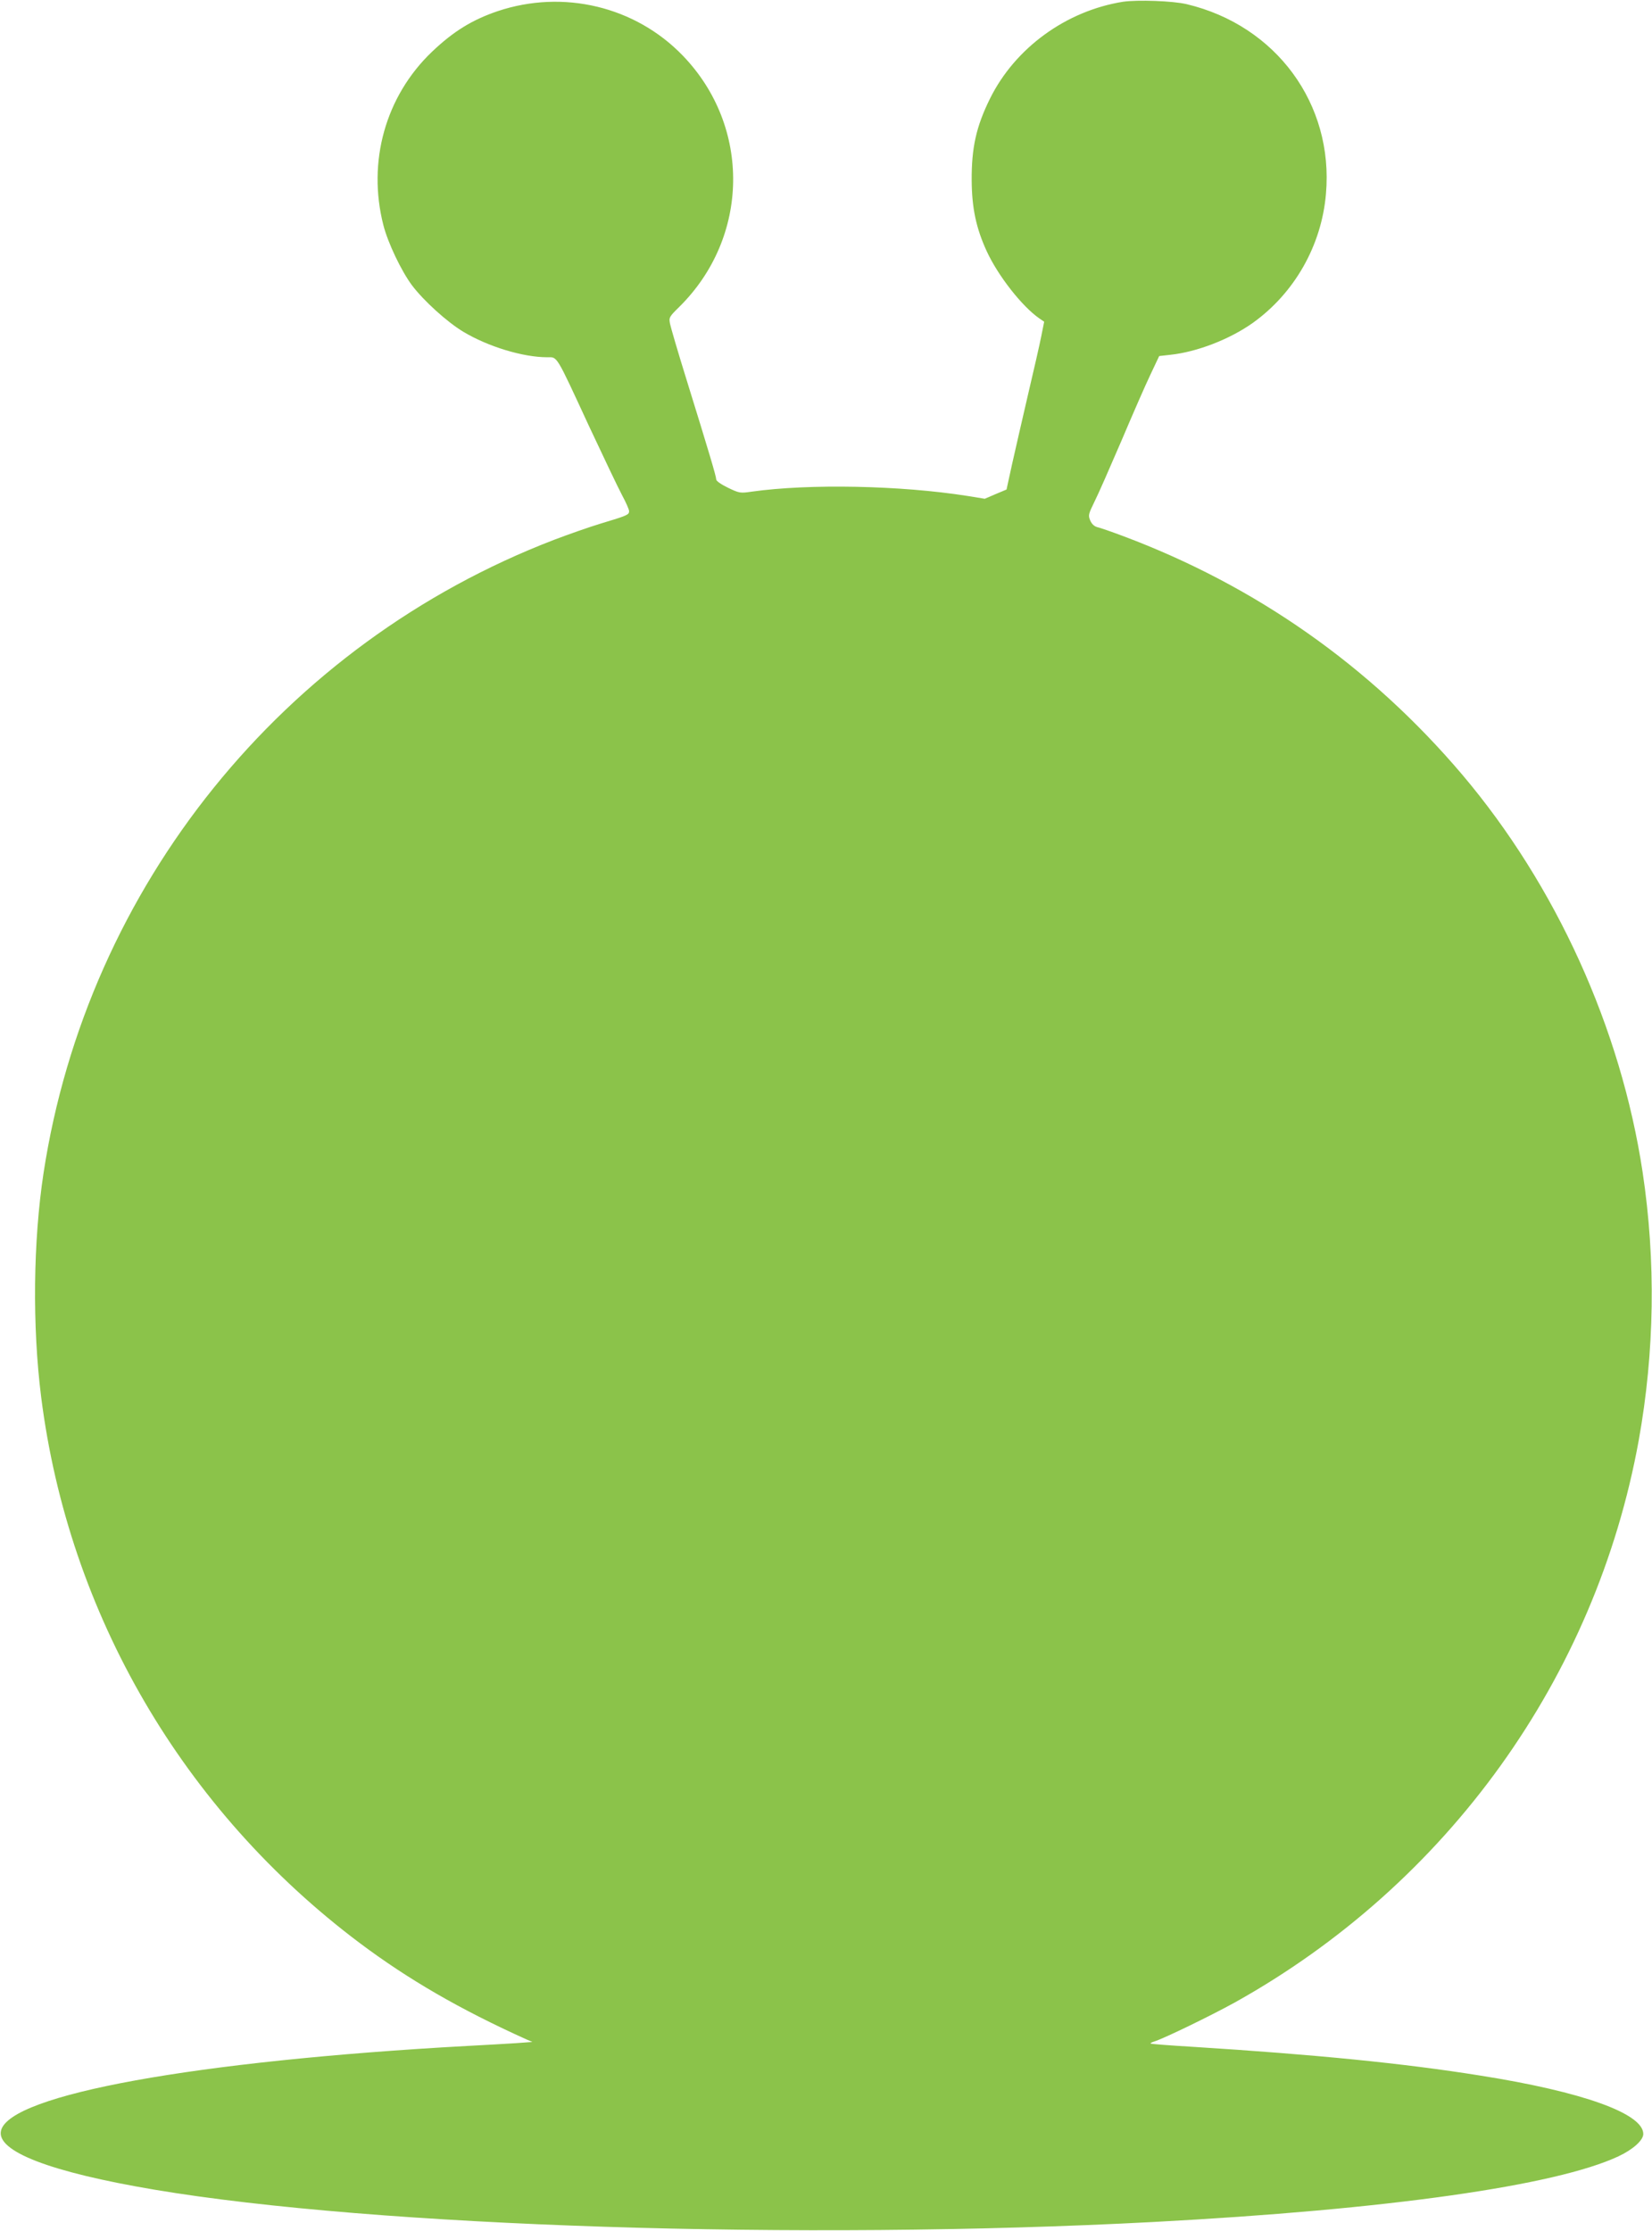 <?xml version="1.0" standalone="no"?>
<!DOCTYPE svg PUBLIC "-//W3C//DTD SVG 20010904//EN"
 "http://www.w3.org/TR/2001/REC-SVG-20010904/DTD/svg10.dtd">
<svg version="1.0" xmlns="http://www.w3.org/2000/svg"
 width="948pt" height="1280pt" viewBox="0 0 948 1280"
 preserveAspectRatio="xMidYMid meet">
<g transform="translate(0,1280) scale(0.1,-0.1)"
fill="#8bc34a" stroke="none">
<path d="M6445 12790 c-327 -52 -620 -265 -764 -556 -79 -160 -106 -281 -105
-469 1 -160 26 -275 86 -406 66 -143 203 -317 302 -386 l28 -19 -17 -85 c-9
-46 -44 -199 -77 -339 -33 -140 -73 -319 -91 -397 l-31 -142 -62 -26 -63 -27
-98 16 c-387 61 -909 71 -1238 25 -68 -10 -72 -9 -137 22 -41 20 -68 39 -68
48 0 17 -40 152 -173 581 -47 151 -88 292 -92 312 -7 36 -5 40 52 96 405 399
415 1035 21 1443 -272 282 -685 381 -1062 255 -147 -50 -254 -116 -377 -233
-267 -255 -372 -631 -279 -995 26 -102 103 -263 164 -345 68 -90 202 -211 295
-267 142 -85 342 -146 481 -146 60 0 47 22 239 -393 83 -177 168 -356 190
-397 22 -41 41 -83 41 -93 0 -21 -9 -25 -165 -72 -66 -20 -185 -62 -264 -92
-1556 -597 -2679 -1988 -2931 -3633 -60 -394 -65 -879 -14 -1285 157 -1246
815 -2374 1829 -3135 279 -209 576 -381 955 -552 l35 -15 -95 -7 c-52 -3 -178
-11 -280 -16 -1559 -86 -2622 -279 -2674 -485 -30 -119 282 -239 882 -340
1269 -213 3706 -292 5732 -185 1341 71 2308 208 2668 377 83 39 142 92 142
128 0 117 -347 242 -935 335 -443 71 -952 121 -1649 165 -131 8 -241 16 -243
19 -3 2 6 7 19 11 58 18 327 149 463 224 1222 681 2072 1865 2319 3227 91 507
99 1028 22 1539 -125 825 -496 1643 -1035 2280 -527 621 -1184 1084 -1949
1370 -64 24 -130 47 -145 50 -18 5 -32 18 -41 39 -12 29 -10 36 24 106 21 41
90 199 155 350 64 151 139 323 167 381 l50 106 63 7 c152 16 340 88 474 183
239 171 395 444 420 741 45 515 -286 966 -799 1088 -79 19 -283 26 -365 14z"/>
</g>
</svg>
